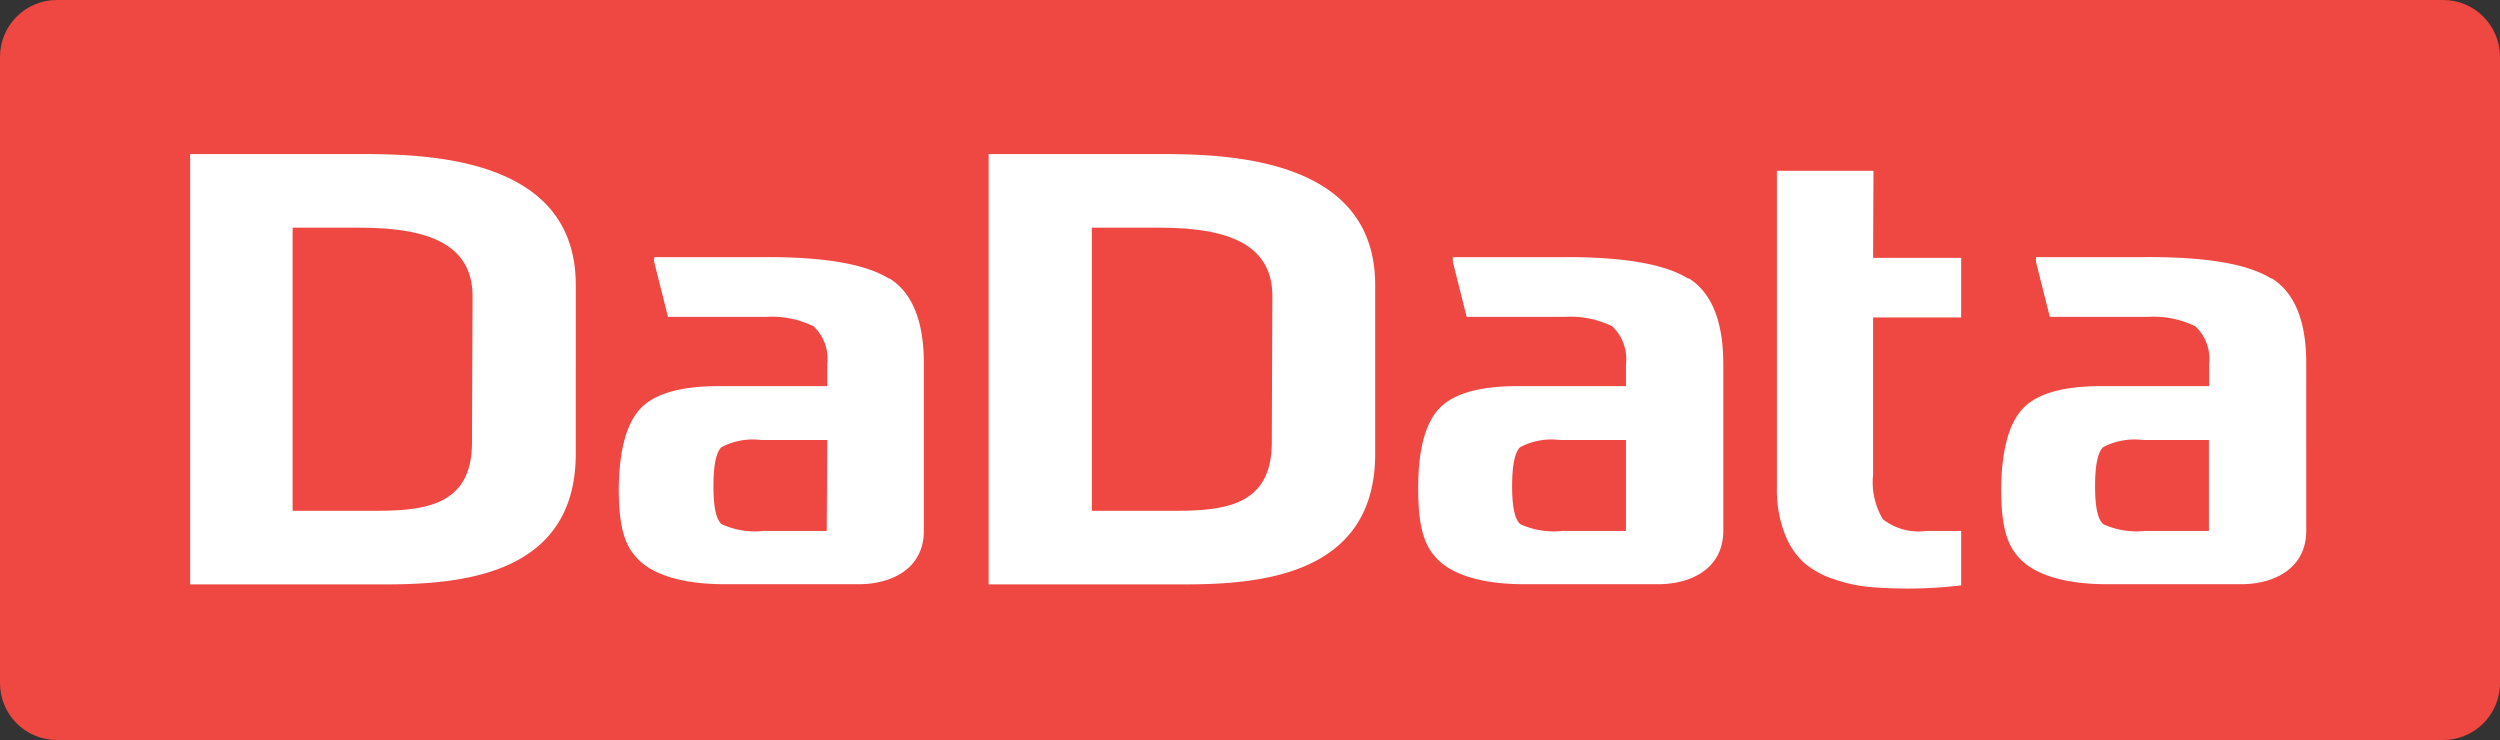<svg xmlns="http://www.w3.org/2000/svg" width="500" height="148" xmlns:v="https://vecta.io/nano"><rect width="100%" height="100%" fill="#333333" stroke="none"/><path d="M500 74v62.615c0 6.288-5.087 11.385-11.364 11.385H11.364C5.087 148 0 142.903 0 136.615V11.385C0 5.097 5.087 0 11.364 0h477.272C494.913 0 500 5.097 500 11.385z" fill="#ef4741"/><path d="M232.5 30.814h-34.773v86.068h38.75c14.546 0 38.561-1.328 38.561-26.109V56.961C275 32.143 247.045 30.814 232.5 30.814zm21.856 57.682c0 12.41-9.015 13.662-19.28 13.662h-16.705v-56.62h12.841c10.265 0 23.258 1.253 23.258 13.662zM72.538 30.814H38.03v86.068h38.561c14.545 0 38.561-1.328 38.561-26.109V56.961c0-24.818-27.879-26.147-42.5-26.147zm21.856 57.682c0 12.41-9.015 13.662-19.28 13.662H58.523v-56.62H71.25c10.265 0 23.258 1.253 23.258 13.662zm280.303-54.342h-19.318v63.488a23.92 23.92 0 0 0 1.515 8.956c.792 2.216 2.091 4.216 3.788 5.844 1.742 1.499 3.761 2.634 5.947 3.34a31.05 31.05 0 0 0 7.007 1.593c2.247.202 4.875.315 7.879.342 3.583-.004 7.163-.22 10.72-.645v-10.891h-6.894c-1.538.216-3.106.125-4.61-.274s-2.909-1.093-4.14-2.041a14.41 14.41 0 0 1-1.97-8.956V63.488h17.614V51.572h-17.614zm79.545 21.555c-4.594-2.884-12.803-4.315-24.621-4.288h-22.424v.948l2.765 11.005h19.659a18.91 18.91 0 0 1 9.47 1.898c1.011.964 1.788 2.155 2.261 3.472s.633 2.729.466 4.118v4.364h-21.591c-7.575 0-12.776 1.48-15.606 4.44s-4.291 8.284-4.394 15.976c0 8.387 1.402 11.916 4.243 14.572s8.333 4.63 16.969 4.63h26.743c6.666 0 13.068-3.15 13.068-10.701V72.71c0-8.474-2.299-14.155-6.894-17.039zm-12.462 50.472h-12.689a16.13 16.13 0 0 1-8.409-1.329c-1.11-.884-1.667-3.415-1.667-7.589s.53-6.782 1.591-7.818c2.439-1.286 5.22-1.791 7.955-1.442h13.219zM337.614 55.709c-4.595-2.884-12.803-4.315-24.622-4.288h-22.424v.948l2.765 11.005h19.659a18.91 18.91 0 0 1 9.47 1.898 9.03 9.03 0 0 1 2.258 3.472c.473 1.317.632 2.729.469 4.118v4.364h-21.704c-7.576 0-12.777 1.48-15.606 4.44s-4.243 8.284-4.243 15.976c0 8.387 1.402 11.916 4.243 14.572s8.333 4.63 16.97 4.63h26.742c6.704 0 13.068-3.15 13.068-10.701V72.71c-.026-8.474-2.322-14.155-6.894-17.039zm-12.425 50.472H312.5c-2.871.318-5.773-.141-8.409-1.329-1.11-.884-1.667-3.415-1.667-7.589s.531-6.782 1.591-7.818c2.44-1.286 5.22-1.791 7.955-1.442h13.219zM177.765 55.709c-4.595-2.884-12.803-4.315-24.621-4.288h-22.311v.948l2.765 11.005h19.66a18.91 18.91 0 0 1 9.469 1.898 9.03 9.03 0 0 1 2.258 3.472 9.08 9.08 0 0 1 .47 4.118v4.364H143.75c-7.576 0-12.777 1.48-15.606 4.44s-4.292 8.284-4.394 15.976c0 8.387 1.402 11.916 4.242 14.572s8.334 4.63 16.97 4.63h26.743c6.704 0 13.068-3.15 13.068-10.701V72.71c0-8.474-2.3-14.155-6.894-17.039zm-12.424 50.472h-12.576c-2.871.318-5.773-.141-8.409-1.329-1.11-.884-1.667-3.415-1.667-7.589s.531-6.782 1.591-7.818a13.43 13.43 0 0 1 7.955-1.442h13.22z" fill="#fff"/></svg>